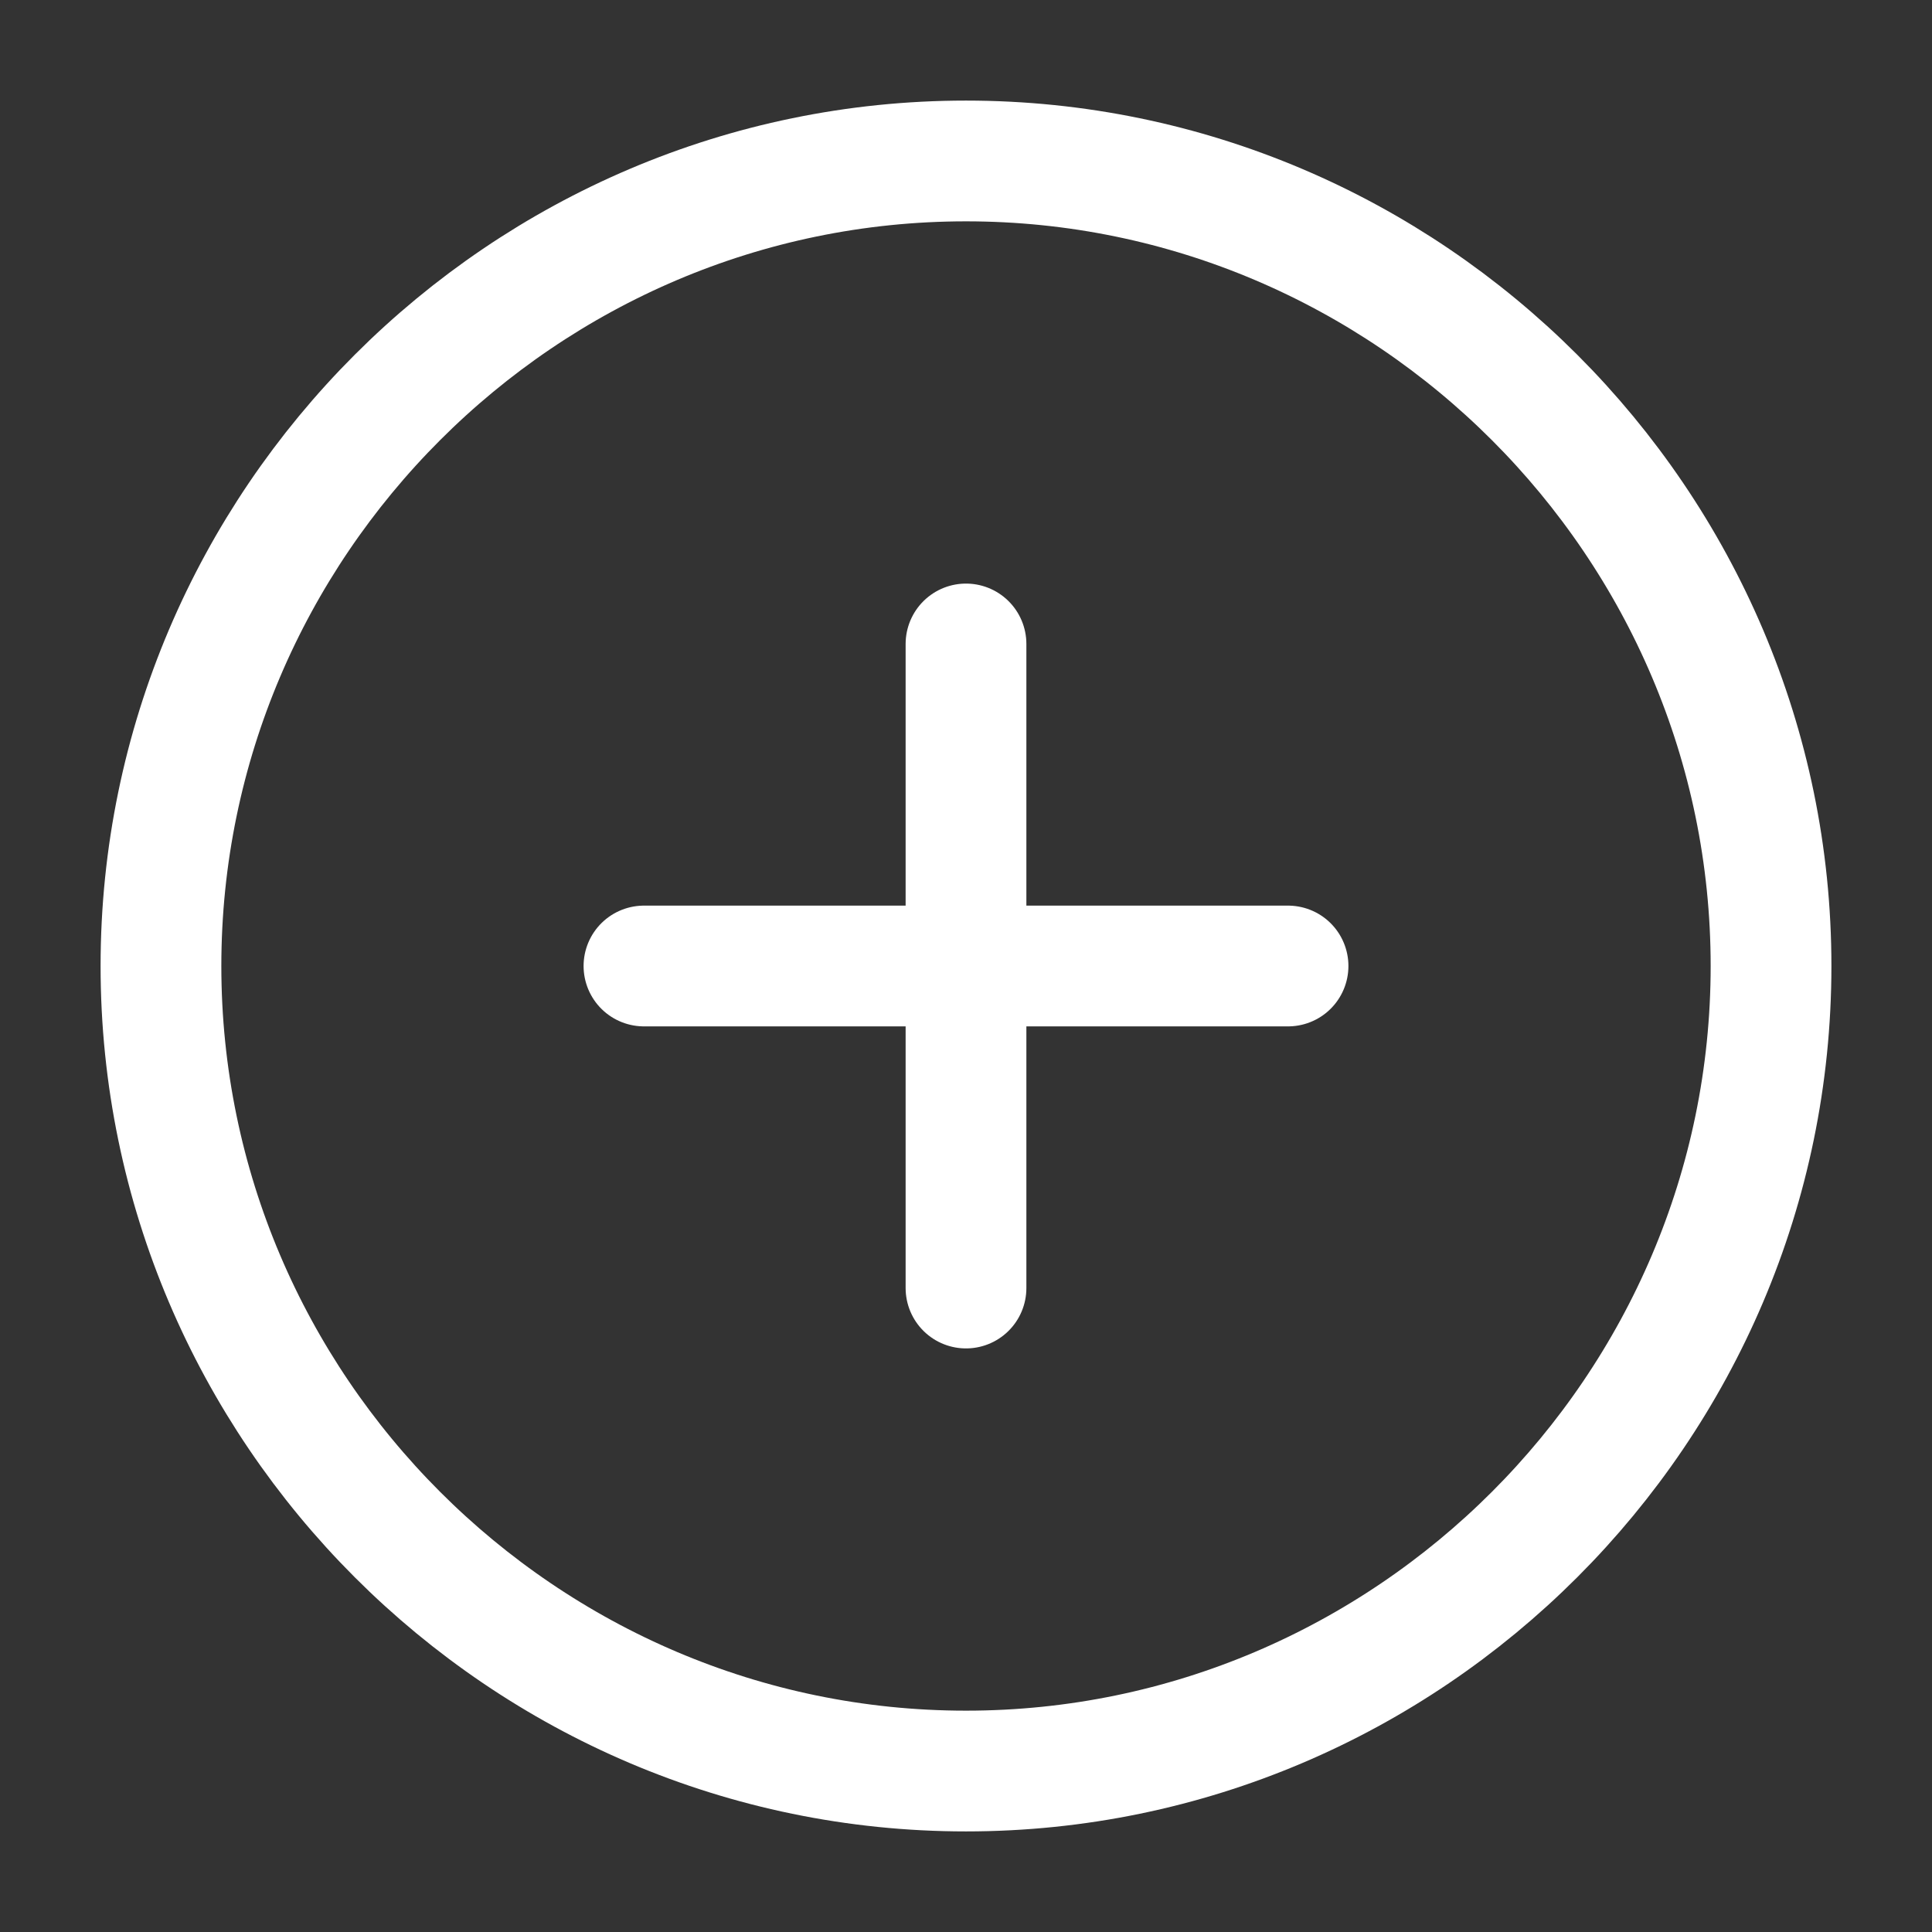 <?xml version="1.0" encoding="UTF-8"?> <svg xmlns="http://www.w3.org/2000/svg" width="16" height="16" viewBox="0 0 16 16" fill="none"><rect x="0" y="0" width="16" height="16" fill="#333333" stroke="none"/><path d="M8 14.667C11.667 14.667 14.667 11.667 14.667 8C14.667 4.333 11.667 1.333 8 1.333C4.333 1.333 1.333 4.333 1.333 8C1.333 11.667 4.333 14.667 8 14.667Z" stroke="white" stroke-linecap="round" stroke-linejoin="round"></path><path d="M5.333 8H10.667" stroke="white" stroke-linecap="round" stroke-linejoin="round"></path><path d="M8 10.667V5.333" stroke="white" stroke-linecap="round" stroke-linejoin="round"></path></svg> 